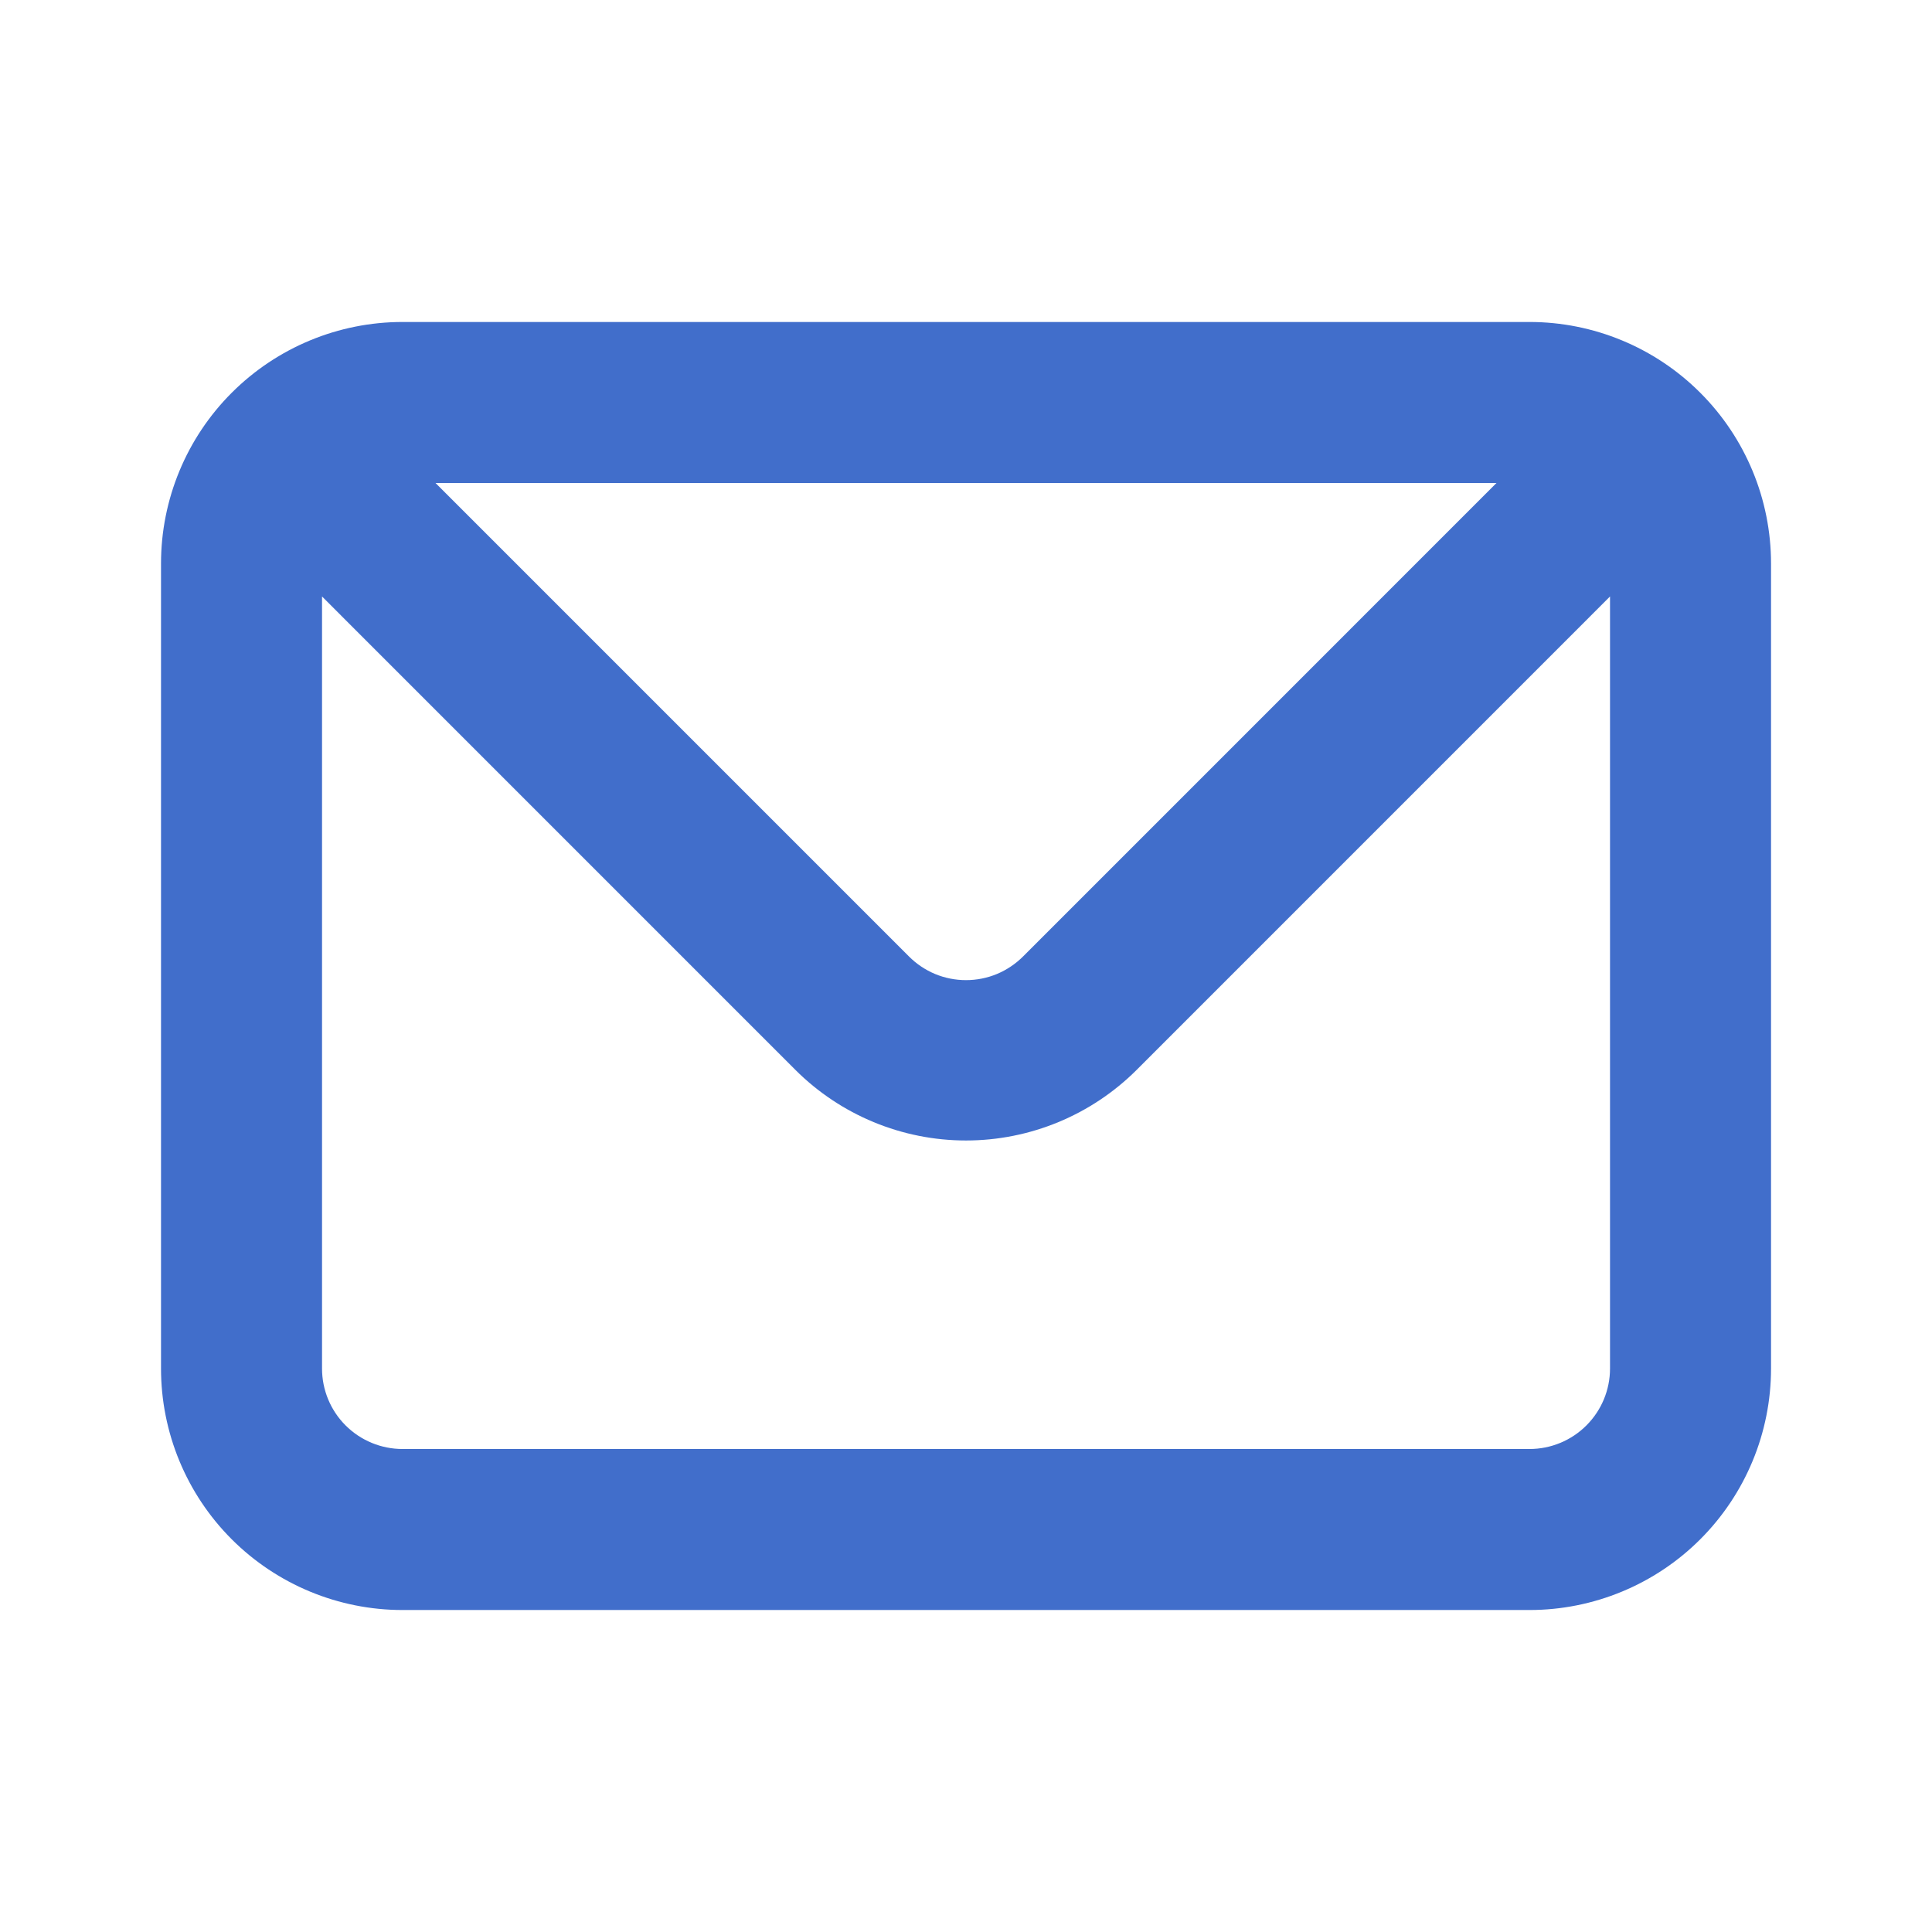 <?xml version="1.0" encoding="UTF-8"?> <svg xmlns="http://www.w3.org/2000/svg" width="38" height="38" viewBox="0 0 38 38" fill="none"> <path d="M30.084 6.333H7.917C6.657 6.333 5.449 6.834 4.558 7.725C3.667 8.615 3.167 9.824 3.167 11.083V26.917C3.167 28.177 3.667 29.385 4.558 30.276C5.449 31.166 6.657 31.667 7.917 31.667H30.084C31.343 31.667 32.552 31.166 33.442 30.276C34.333 29.385 34.834 28.177 34.834 26.917V11.083C34.834 9.824 34.333 8.615 33.442 7.725C32.552 6.834 31.343 6.333 30.084 6.333V6.333ZM29.434 9.5L20.125 18.81C19.977 18.958 19.802 19.076 19.609 19.157C19.416 19.237 19.209 19.278 19 19.278C18.791 19.278 18.584 19.237 18.391 19.157C18.198 19.076 18.023 18.958 17.876 18.81L8.566 9.5H29.434ZM31.667 26.917C31.667 27.337 31.5 27.739 31.203 28.036C30.906 28.333 30.504 28.5 30.084 28.5H7.917C7.497 28.5 7.094 28.333 6.797 28.036C6.5 27.739 6.334 27.337 6.334 26.917V11.732L15.644 21.043C16.534 21.932 17.742 22.432 19 22.432C20.259 22.432 21.466 21.932 22.357 21.043L31.667 11.732V26.917Z" fill="#416ECB"></path> </svg> 